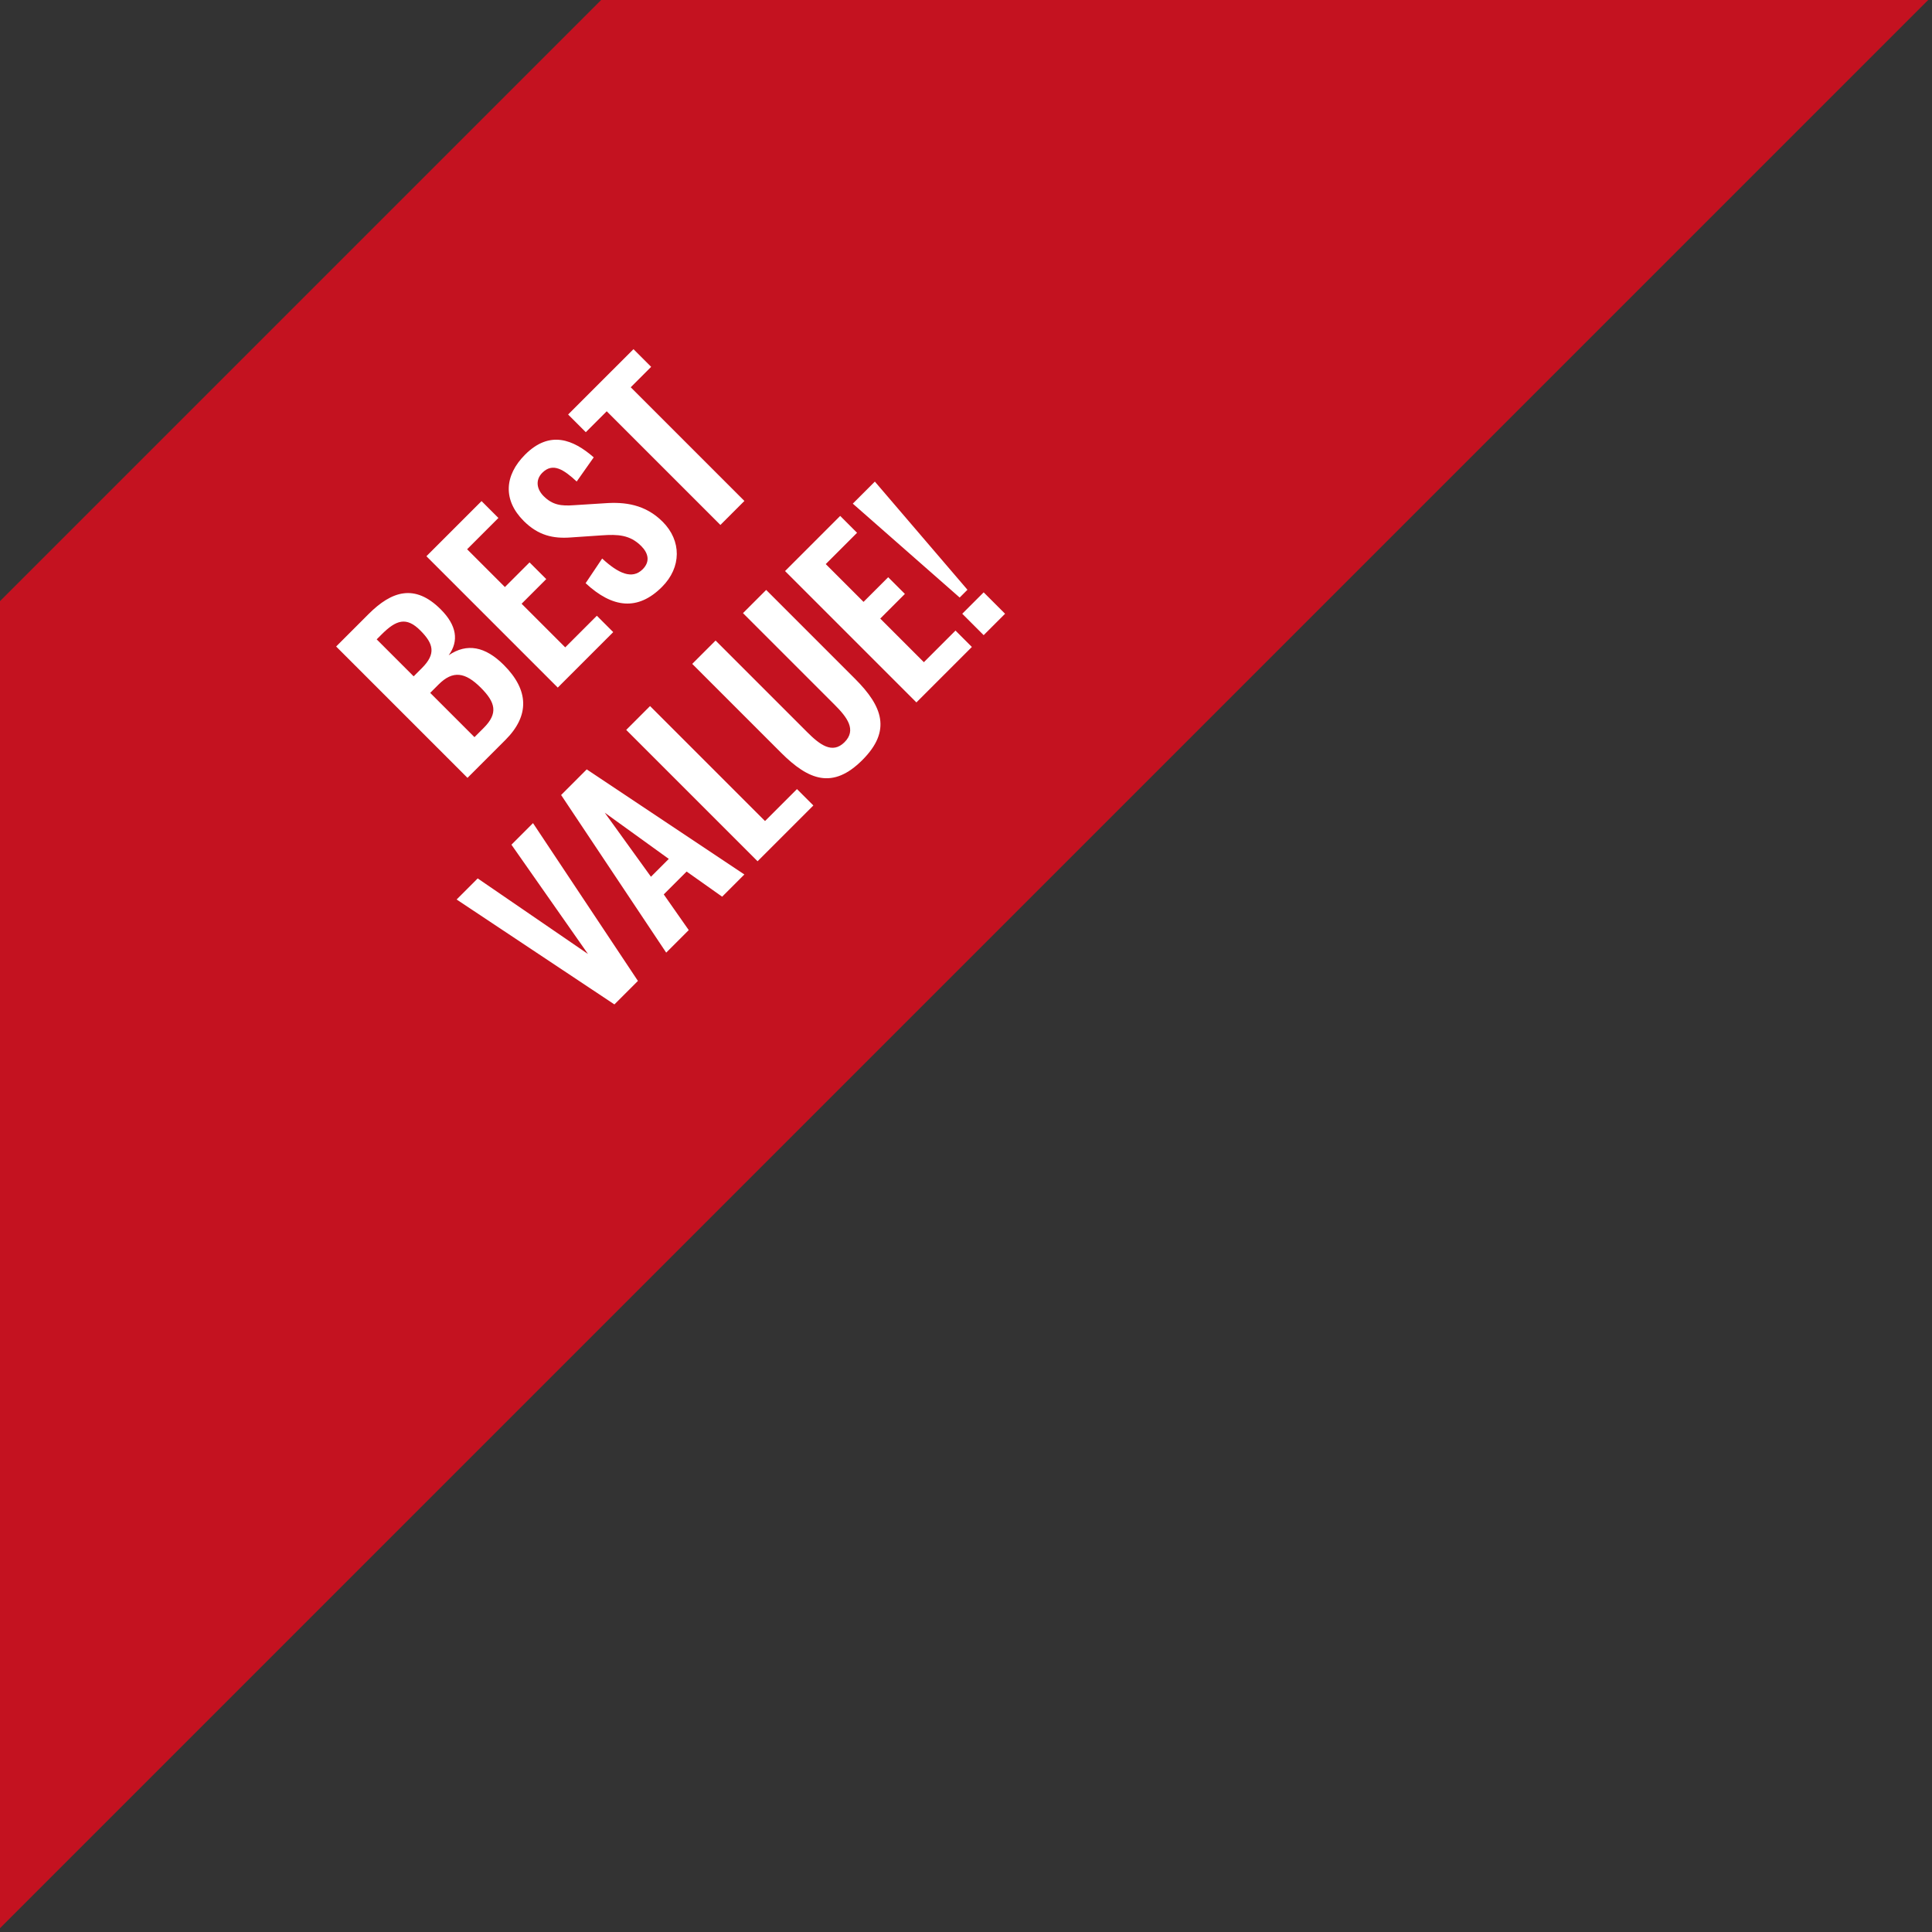 <svg width="278" height="278" viewBox="0 0 278 278" fill="none" xmlns="http://www.w3.org/2000/svg">
<rect x="0" y="0" width="278" height="278" fill="#333333" stroke="none"/>
<g clip-path="url(#clip0_15_2)">
<path d="M0 86.5V277.45L277.45 0H86.5L0 86.5Z" fill="#C41220"/>
<path d="M67.269 111.927L48.368 93.026L53.035 88.359C56.349 85.046 59.686 83.949 63.419 87.682C65.729 89.992 66.056 92.233 64.563 94.286C67.2 92.489 69.836 93.026 72.496 95.686C76.113 99.303 76.23 102.966 72.73 106.467L67.269 111.927ZM59.522 97.32L60.712 96.129C62.766 94.076 62.392 92.629 60.479 90.716C58.472 88.709 57.002 89.199 54.902 91.299L54.202 91.999L59.522 97.32ZM68.273 106.07L69.603 104.74C71.703 102.64 71.306 101.076 69.183 98.953C66.943 96.713 65.169 96.433 63.116 98.486L61.903 99.7L68.273 106.07ZM80.258 98.938L61.357 80.037L69.291 72.103L71.718 74.53L67.214 79.034L72.651 84.471L76.198 80.924L78.602 83.327L75.055 86.874L81.332 93.151L85.882 88.601L88.239 90.957L80.258 98.938ZM95.256 84.453C91.803 87.907 88.163 87.534 84.266 83.917L86.646 80.37C88.979 82.517 90.963 83.427 92.48 81.91C93.576 80.813 93.296 79.6 92.269 78.573C90.636 76.94 88.886 76.87 86.576 77.033L82.119 77.336C79.599 77.523 77.452 77.056 75.352 74.956C72.365 71.969 72.552 68.423 75.562 65.412C79.109 61.866 82.492 63.242 85.433 65.809L82.982 69.286C81.139 67.582 79.552 66.509 78.035 68.026C77.009 69.053 77.219 70.383 78.222 71.386C79.505 72.669 80.742 72.833 82.609 72.693L87.043 72.413C89.913 72.203 92.853 72.576 95.35 75.073C98.08 77.803 98.08 81.63 95.256 84.453ZM103.66 75.536L87.302 59.179L84.292 62.189L81.749 59.645L91.153 50.242L93.696 52.785L90.756 55.725L107.114 72.083L103.66 75.536ZM88.408 144.528L65.704 129.431L68.737 126.397L84.605 137.271L73.591 121.544L76.695 118.44L91.792 141.145L88.408 144.528ZM95.86 137.076L80.74 114.395L84.426 110.708L107.108 125.829L103.911 129.026L98.8 125.409L95.51 128.699L99.104 133.833L95.86 137.076ZM93.667 126.156L96.234 123.589L87.017 116.938L93.667 126.156ZM109.008 123.928L90.108 105.027L93.538 101.597L110.082 118.141L114.679 113.544L117.036 115.901L109.008 123.928ZM124.085 109.365C119.838 113.612 116.361 112.282 112.394 108.315L99.607 95.528L102.967 92.168L116.151 105.352C117.948 107.148 119.768 108.549 121.518 106.798C123.291 105.025 121.891 103.205 120.094 101.408L106.91 88.224L110.247 84.887L123.034 97.675C127.001 101.642 128.308 105.142 124.085 109.365ZM131.864 101.072L112.963 82.171L120.897 74.237L123.324 76.664L118.82 81.168L124.257 86.605L127.804 83.058L130.208 85.461L126.661 89.008L132.938 95.285L137.488 90.735L139.845 93.092L131.864 101.072ZM138.089 85.981L122.711 72.47L125.885 69.297L139.209 84.861L138.089 85.981ZM141.542 91.394L138.462 88.314L141.542 85.234L144.622 88.314L141.542 91.394Z" fill="white"/>
</g>
<defs>
<clipPath id="clip0_15_2">
<rect width="277.45" height="277.45" fill="white"/>
</clipPath>
</defs>
</svg>
